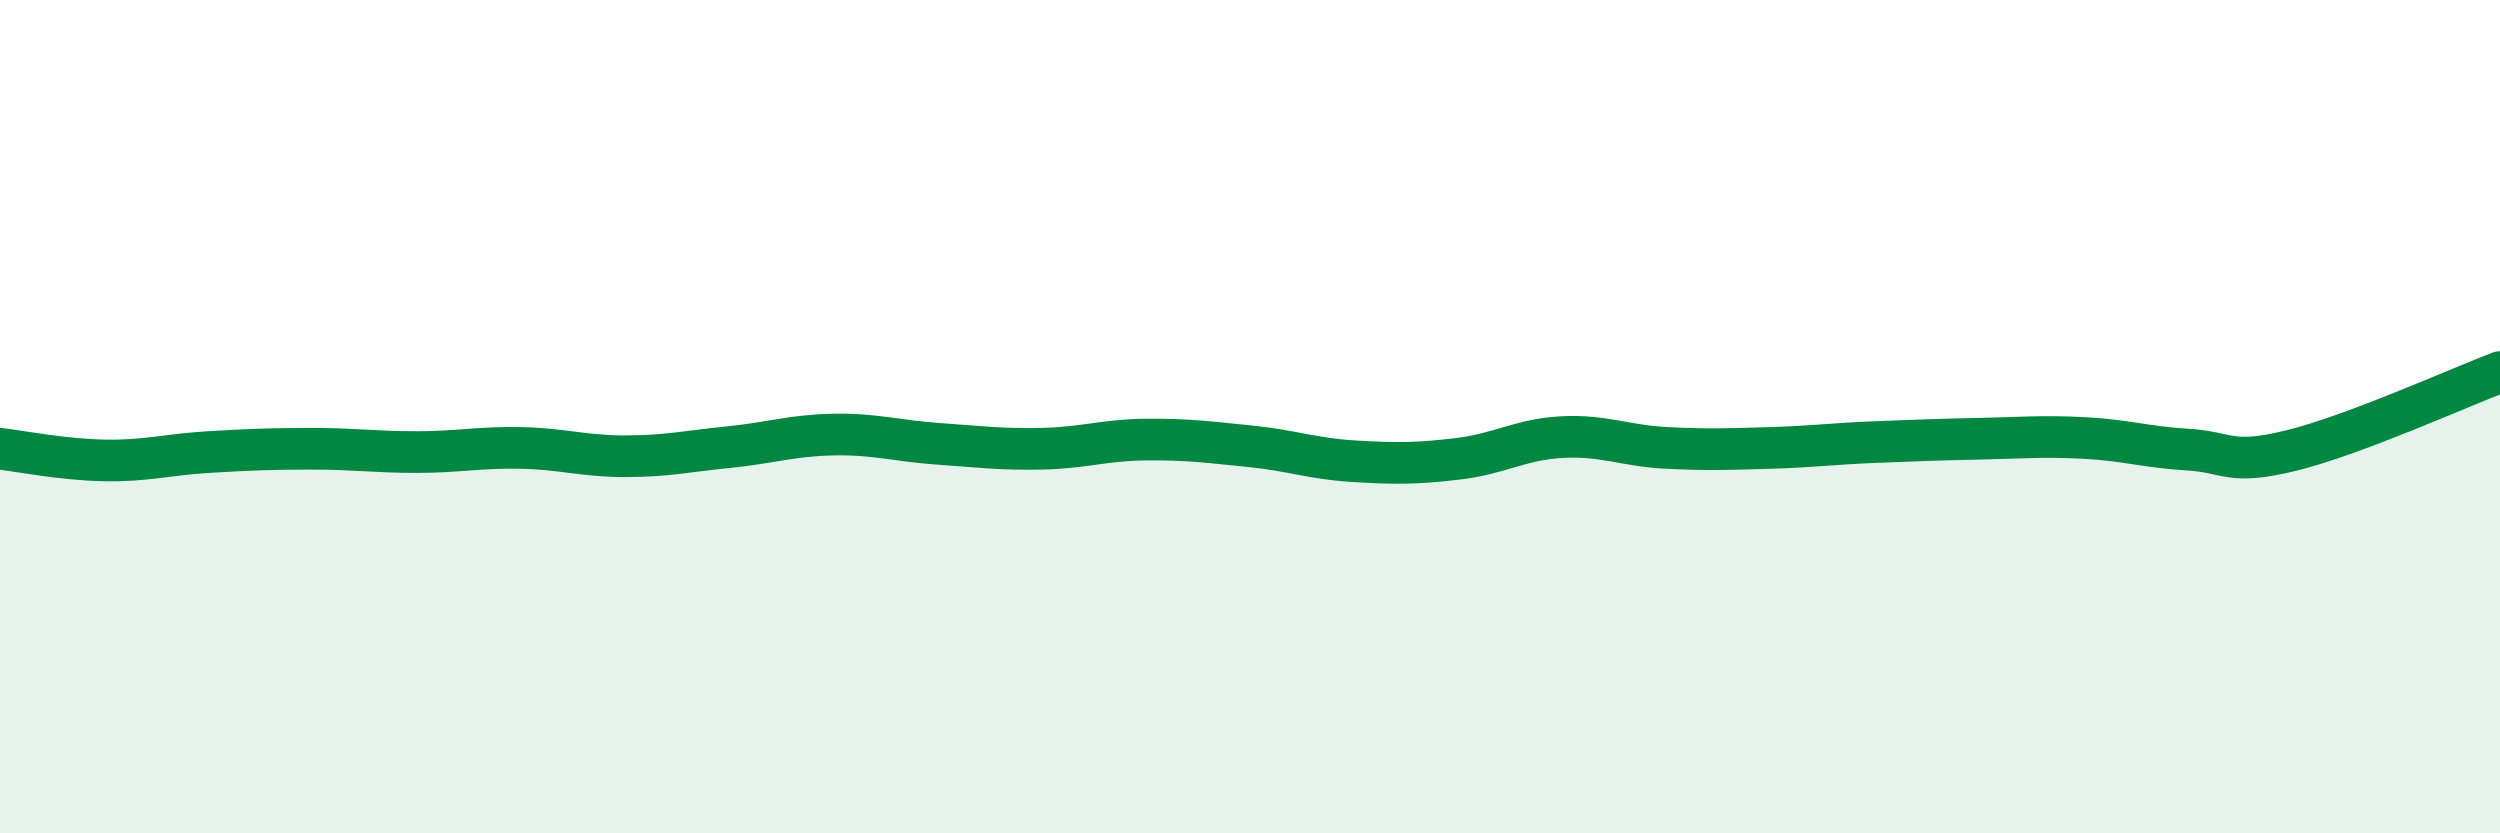 
    <svg width="60" height="20" viewBox="0 0 60 20" xmlns="http://www.w3.org/2000/svg">
      <path
        d="M 0,10.77 C 0.5,10.83 1.5,11.03 2.5,11.05 C 3.5,11.07 4,10.91 5,10.85 C 6,10.79 6.5,10.77 7.5,10.77 C 8.5,10.77 9,10.85 10,10.85 C 11,10.85 11.5,10.73 12.5,10.75 C 13.5,10.77 14,10.95 15,10.95 C 16,10.95 16.5,10.83 17.5,10.73 C 18.5,10.63 19,10.45 20,10.43 C 21,10.41 21.5,10.58 22.5,10.65 C 23.5,10.72 24,10.79 25,10.77 C 26,10.75 26.5,10.56 27.5,10.55 C 28.5,10.54 29,10.61 30,10.71 C 31,10.81 31.5,11.01 32.5,11.07 C 33.5,11.13 34,11.13 35,11.01 C 36,10.89 36.5,10.54 37.5,10.49 C 38.5,10.44 39,10.7 40,10.75 C 41,10.8 41.5,10.78 42.5,10.75 C 43.5,10.72 44,10.65 45,10.61 C 46,10.57 46.5,10.55 47.5,10.53 C 48.5,10.51 49,10.46 50,10.51 C 51,10.56 51.5,10.73 52.5,10.79 C 53.5,10.85 53.5,11.18 55,10.81 C 56.5,10.44 59,9.31 60,8.93L60 20L0 20Z"
        fill="#008740"
        opacity="0.1"
        stroke-linecap="round"
        stroke-linejoin="round"
      />
      <path
        d="M 0,10.77 C 0.5,10.83 1.5,11.03 2.5,11.05 C 3.5,11.07 4,10.91 5,10.85 C 6,10.79 6.5,10.77 7.5,10.77 C 8.5,10.77 9,10.85 10,10.85 C 11,10.85 11.5,10.73 12.5,10.75 C 13.5,10.77 14,10.95 15,10.95 C 16,10.95 16.5,10.83 17.5,10.73 C 18.5,10.63 19,10.45 20,10.43 C 21,10.41 21.5,10.58 22.5,10.65 C 23.5,10.72 24,10.79 25,10.77 C 26,10.75 26.5,10.56 27.5,10.55 C 28.5,10.54 29,10.61 30,10.71 C 31,10.81 31.5,11.01 32.5,11.07 C 33.5,11.13 34,11.13 35,11.01 C 36,10.89 36.5,10.54 37.5,10.49 C 38.5,10.44 39,10.7 40,10.75 C 41,10.8 41.5,10.78 42.5,10.75 C 43.5,10.72 44,10.65 45,10.61 C 46,10.57 46.5,10.55 47.5,10.53 C 48.5,10.51 49,10.46 50,10.51 C 51,10.56 51.5,10.73 52.5,10.79 C 53.5,10.85 53.5,11.18 55,10.81 C 56.5,10.44 59,9.31 60,8.93"
        stroke="#008740"
        stroke-width="1"
        fill="none"
        stroke-linecap="round"
        stroke-linejoin="round"
      />
    </svg>
  
